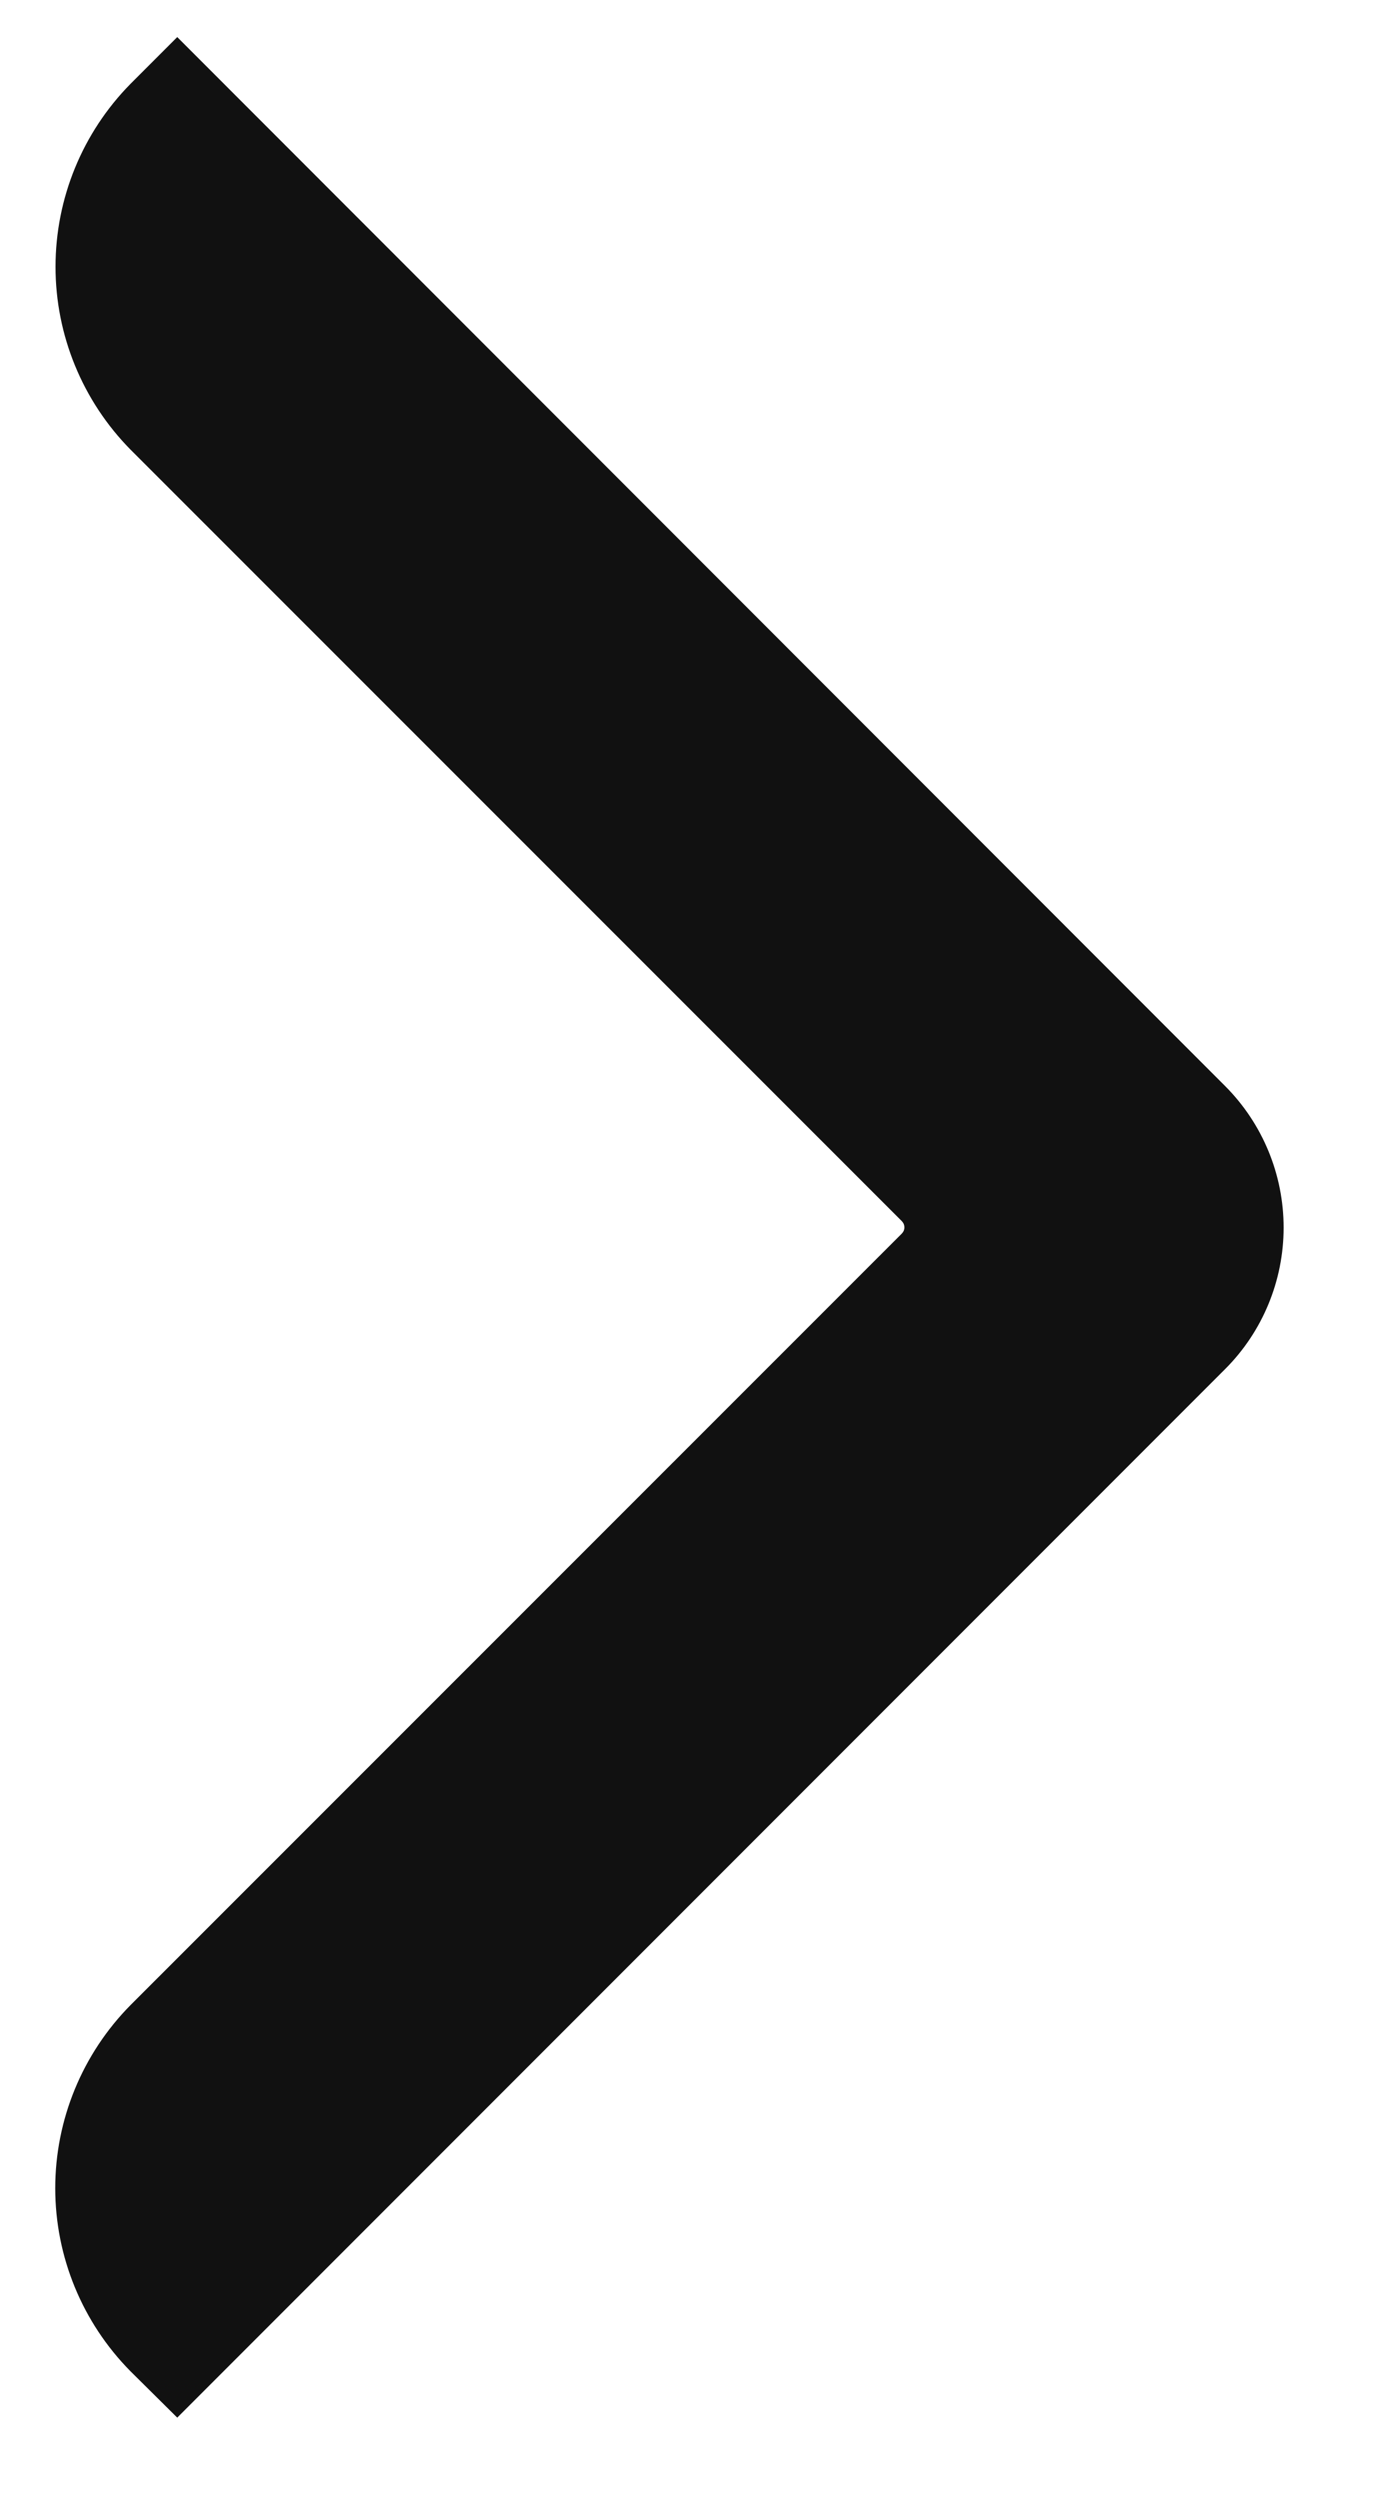 <svg width="10" height="18" viewBox="0 0 10 18" fill="none" xmlns="http://www.w3.org/2000/svg">
<path d="M8.827 7.82L1.277 0.267L0.94 0.604C0.594 0.955 0.4 1.428 0.4 1.921C0.4 2.413 0.594 2.886 0.94 3.237L6.496 8.791C6.502 8.797 6.507 8.804 6.511 8.812C6.514 8.82 6.516 8.829 6.516 8.837C6.516 8.846 6.514 8.854 6.511 8.862C6.507 8.87 6.502 8.877 6.496 8.883L0.94 14.437C0.593 14.788 0.398 15.262 0.398 15.755C0.398 16.249 0.593 16.722 0.94 17.073L1.277 17.407L8.827 9.857C9.097 9.587 9.248 9.22 9.248 8.839C9.248 8.457 9.097 8.091 8.827 7.82Z" fill="#111111"/>
</svg>
